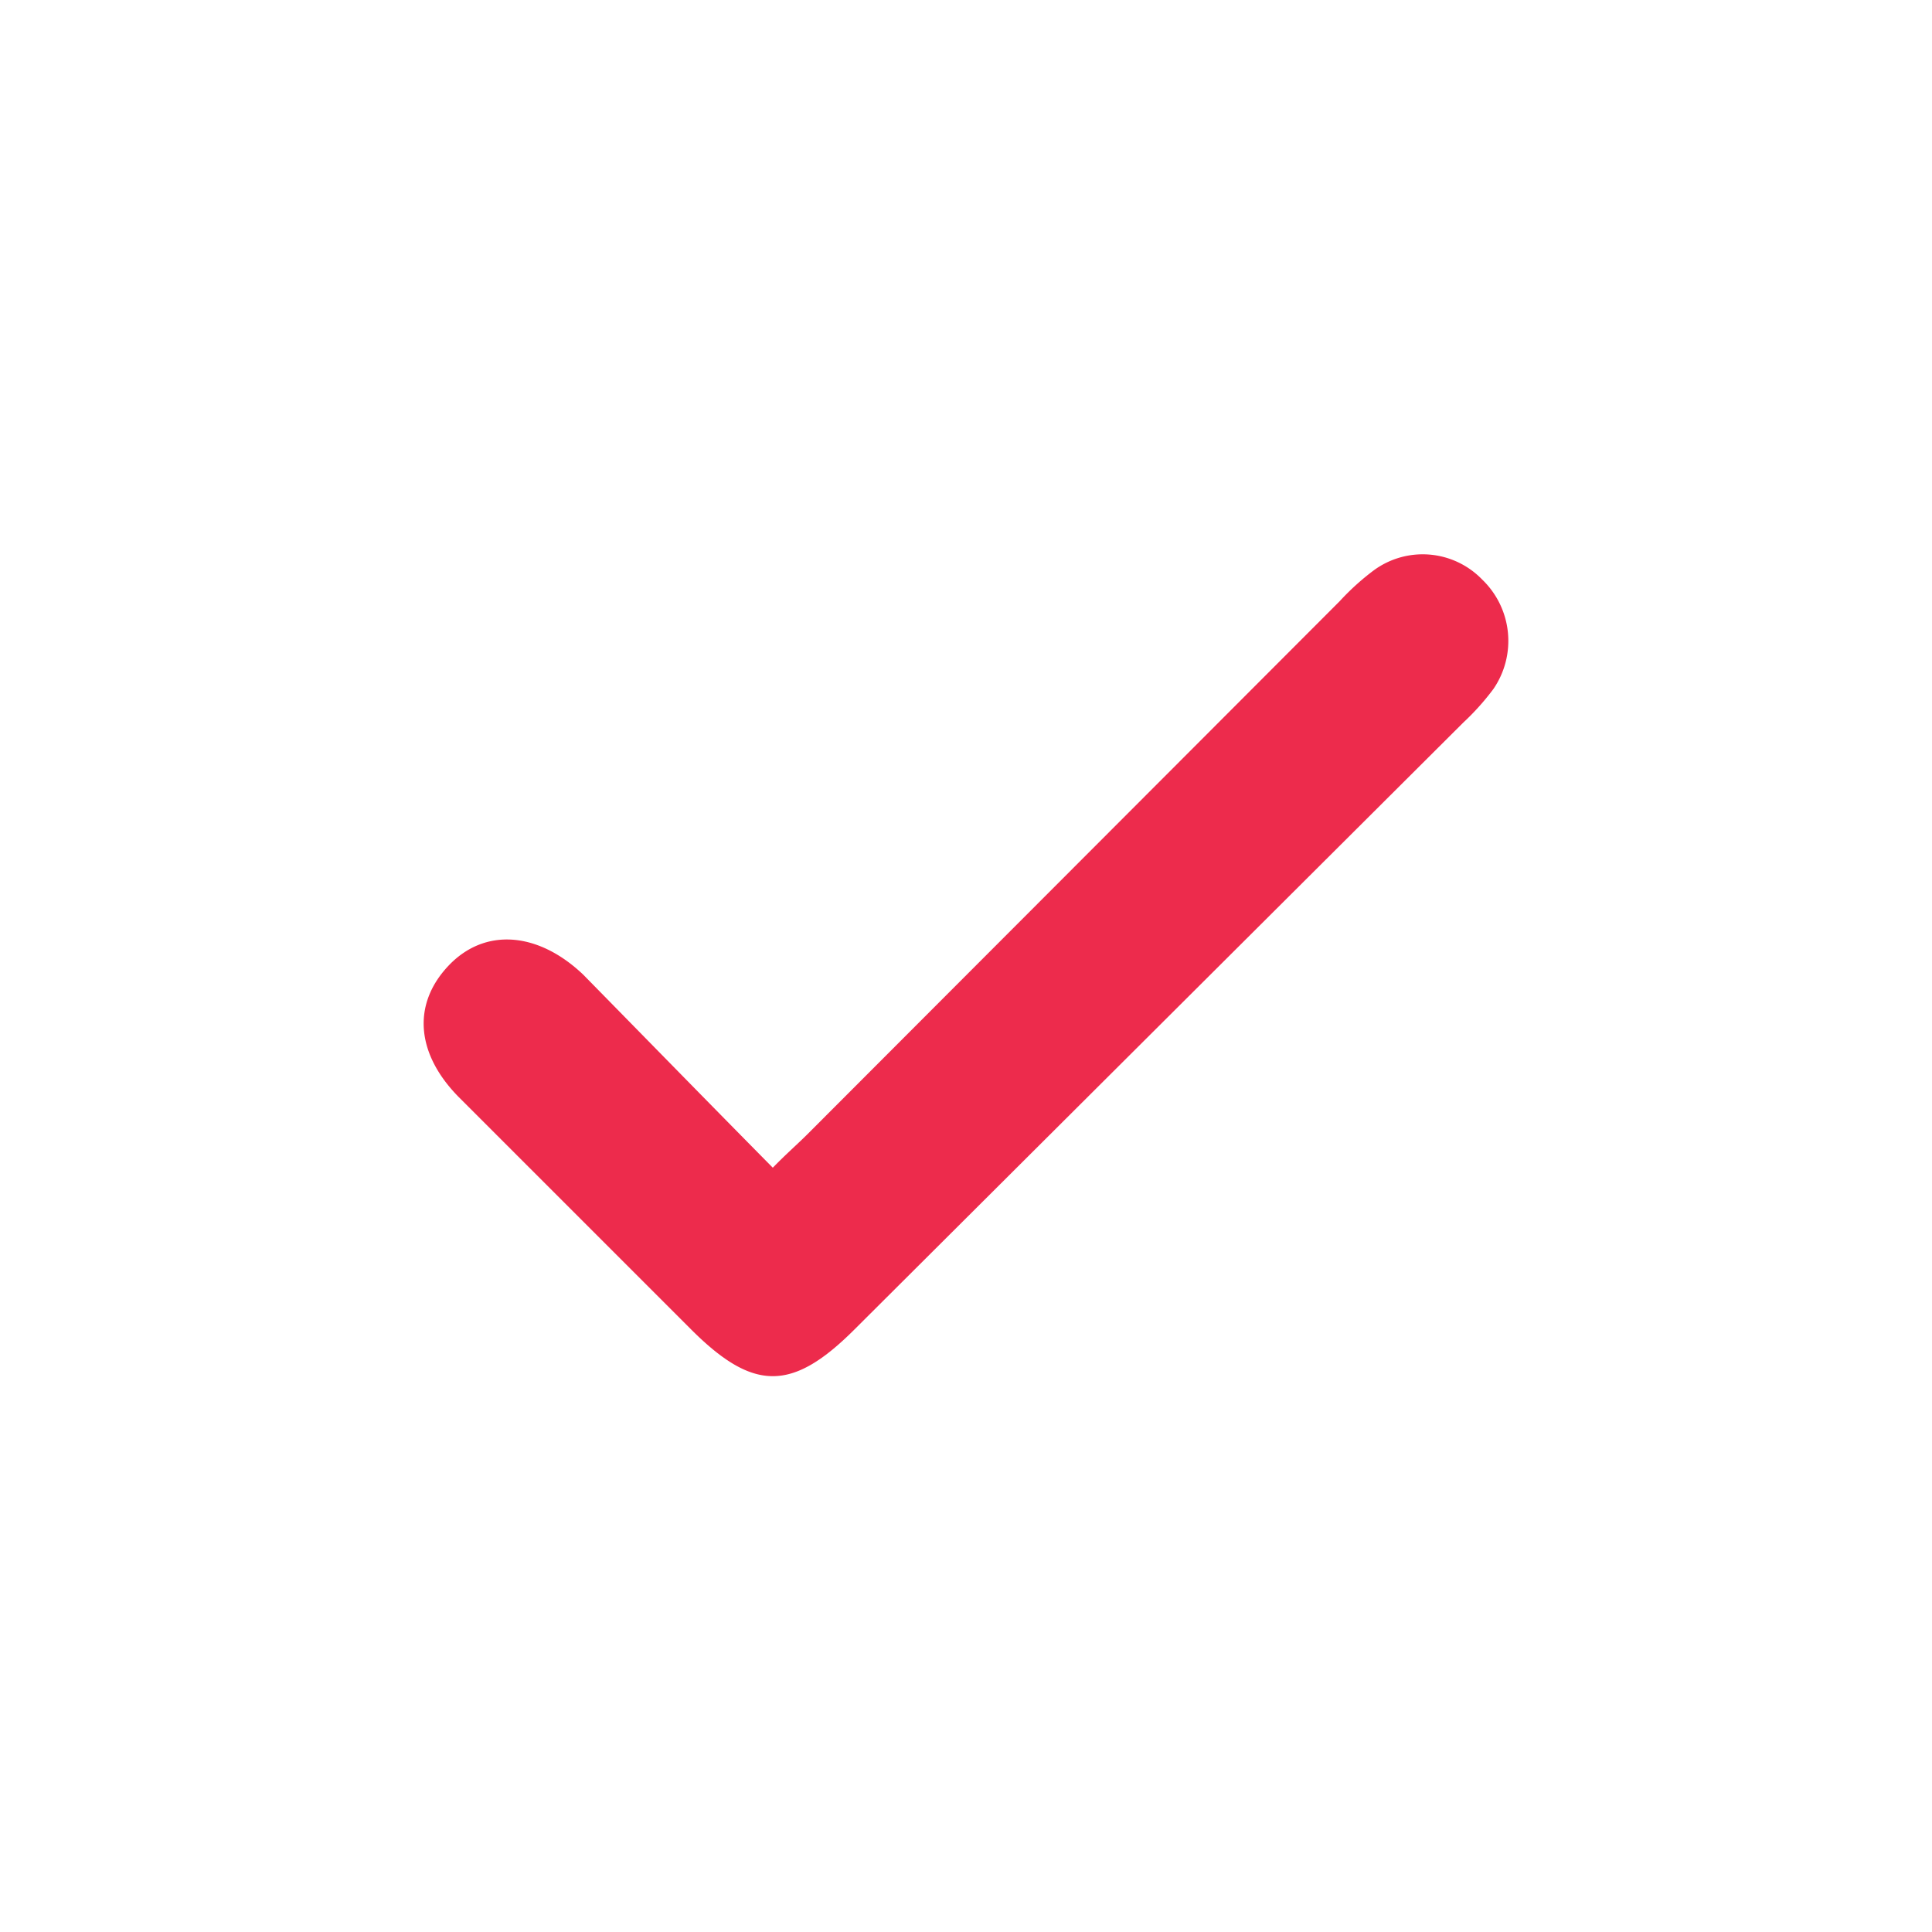 <?xml version="1.0" encoding="UTF-8"?> <svg xmlns="http://www.w3.org/2000/svg" id="content" viewBox="0 0 50 50"> <defs> <style>.cls-1{fill:#ed2b4c;}</style> </defs> <path class="cls-1" d="M20,30.22c-1.67-1.69-3.28-3.34-4.91-5C13.92,24.11,12.54,24,11.6,25s-.83,2.28.28,3.4c2,2,4,4,6,6,1.62,1.62,2.62,1.62,4.24,0L37.87,18.7a6.46,6.46,0,0,0,.78-.87A2.2,2.2,0,0,0,38.36,15a2.14,2.14,0,0,0-2.82-.23,6.47,6.47,0,0,0-.87.79L20.91,29.34C20.64,29.61,20.35,29.86,20,30.22Z"></path> </svg> 